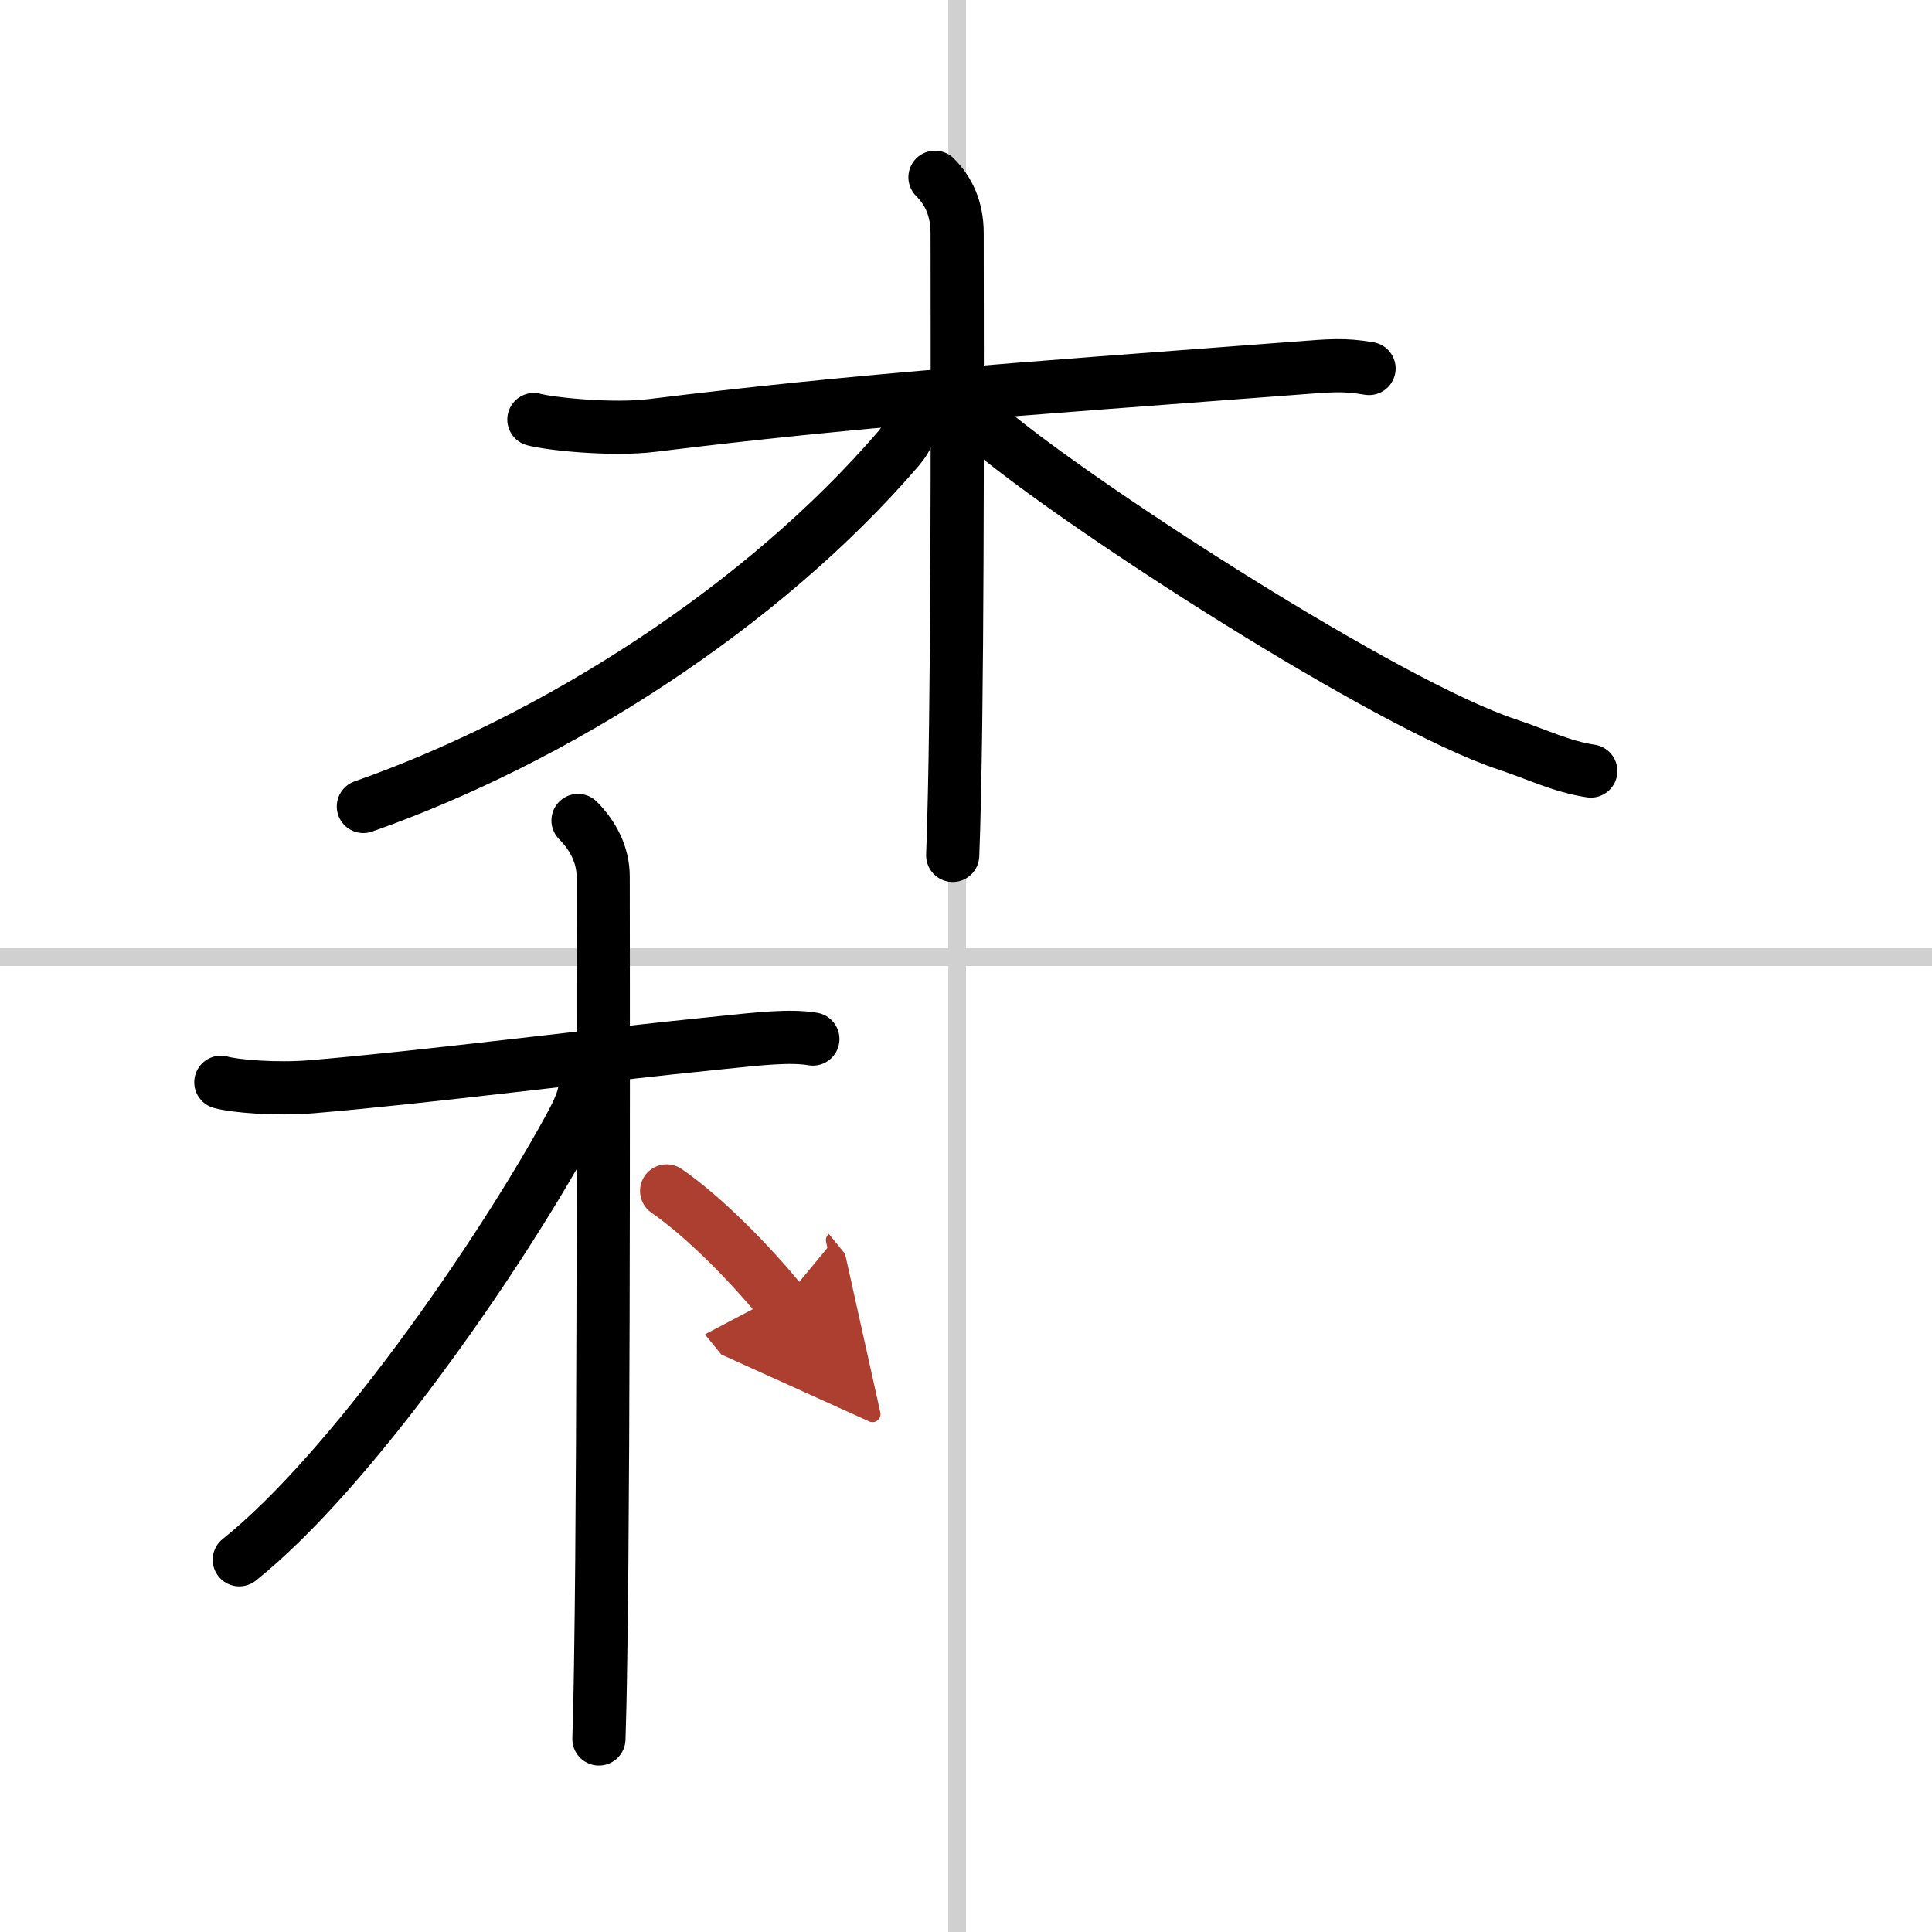 <svg width="400" height="400" viewBox="0 0 109 109" xmlns="http://www.w3.org/2000/svg"><defs><marker id="a" markerWidth="4" orient="auto" refX="1" refY="5" viewBox="0 0 10 10"><polyline points="0 0 10 5 0 10 1 5" fill="#ad3f31" stroke="#ad3f31"/></marker></defs><g fill="none" stroke="#000" stroke-linecap="round" stroke-linejoin="round" stroke-width="3"><rect width="100%" height="100%" fill="#fff" stroke="#fff"/><line x1="54" x2="54" y2="109" stroke="#d0d0d0" stroke-width="1"/><line x2="109" y1="54" y2="54" stroke="#d0d0d0" stroke-width="1"/><path d="m30.12 23.67c0.87 0.24 4.4 0.62 6.7 0.33 11.37-1.4 20.02-2 36.05-3.21 2.32-0.18 2.92-0.24 4.37 0"/><path d="m52.75 10c0.75 0.75 1.25 1.75 1.25 3.16 0 4.34 0.06 22-0.15 31.6-0.03 1.48-0.07 2.69-0.1 3.5"/><path d="M51.5,22.9c0,1.1-0.27,1.78-0.81,2.41C43,34.25,31.34,41.69,20.5,45.5"/><path d="m56 24.4c5.25 4.35 22.25 15.35 29.03 17.6 1.77 0.59 3.07 1.25 4.72 1.5"/><path d="m12.46 61.06c0.77 0.22 3.1 0.42 5.14 0.25 6.65-0.56 15.15-1.69 23.13-2.49 2.04-0.21 3.85-0.42 5.13-0.2"/><path d="m32.61 46.29c0.86 0.86 1.42 1.96 1.42 3.16 0 0.79 0.06 31.46-0.14 44.06-0.03 2.17-0.07 3.78-0.1 4.6"/><path d="M33.07,60.68c0,1.2-0.44,2.02-1.04,3.12C28,71.12,19.75,83,13.5,88"/><path d="m37.61 67.19c2.08 1.43 4.69 4.07 6.51 6.31" marker-end="url(#a)" stroke="#ad3f31"/></g></svg>
